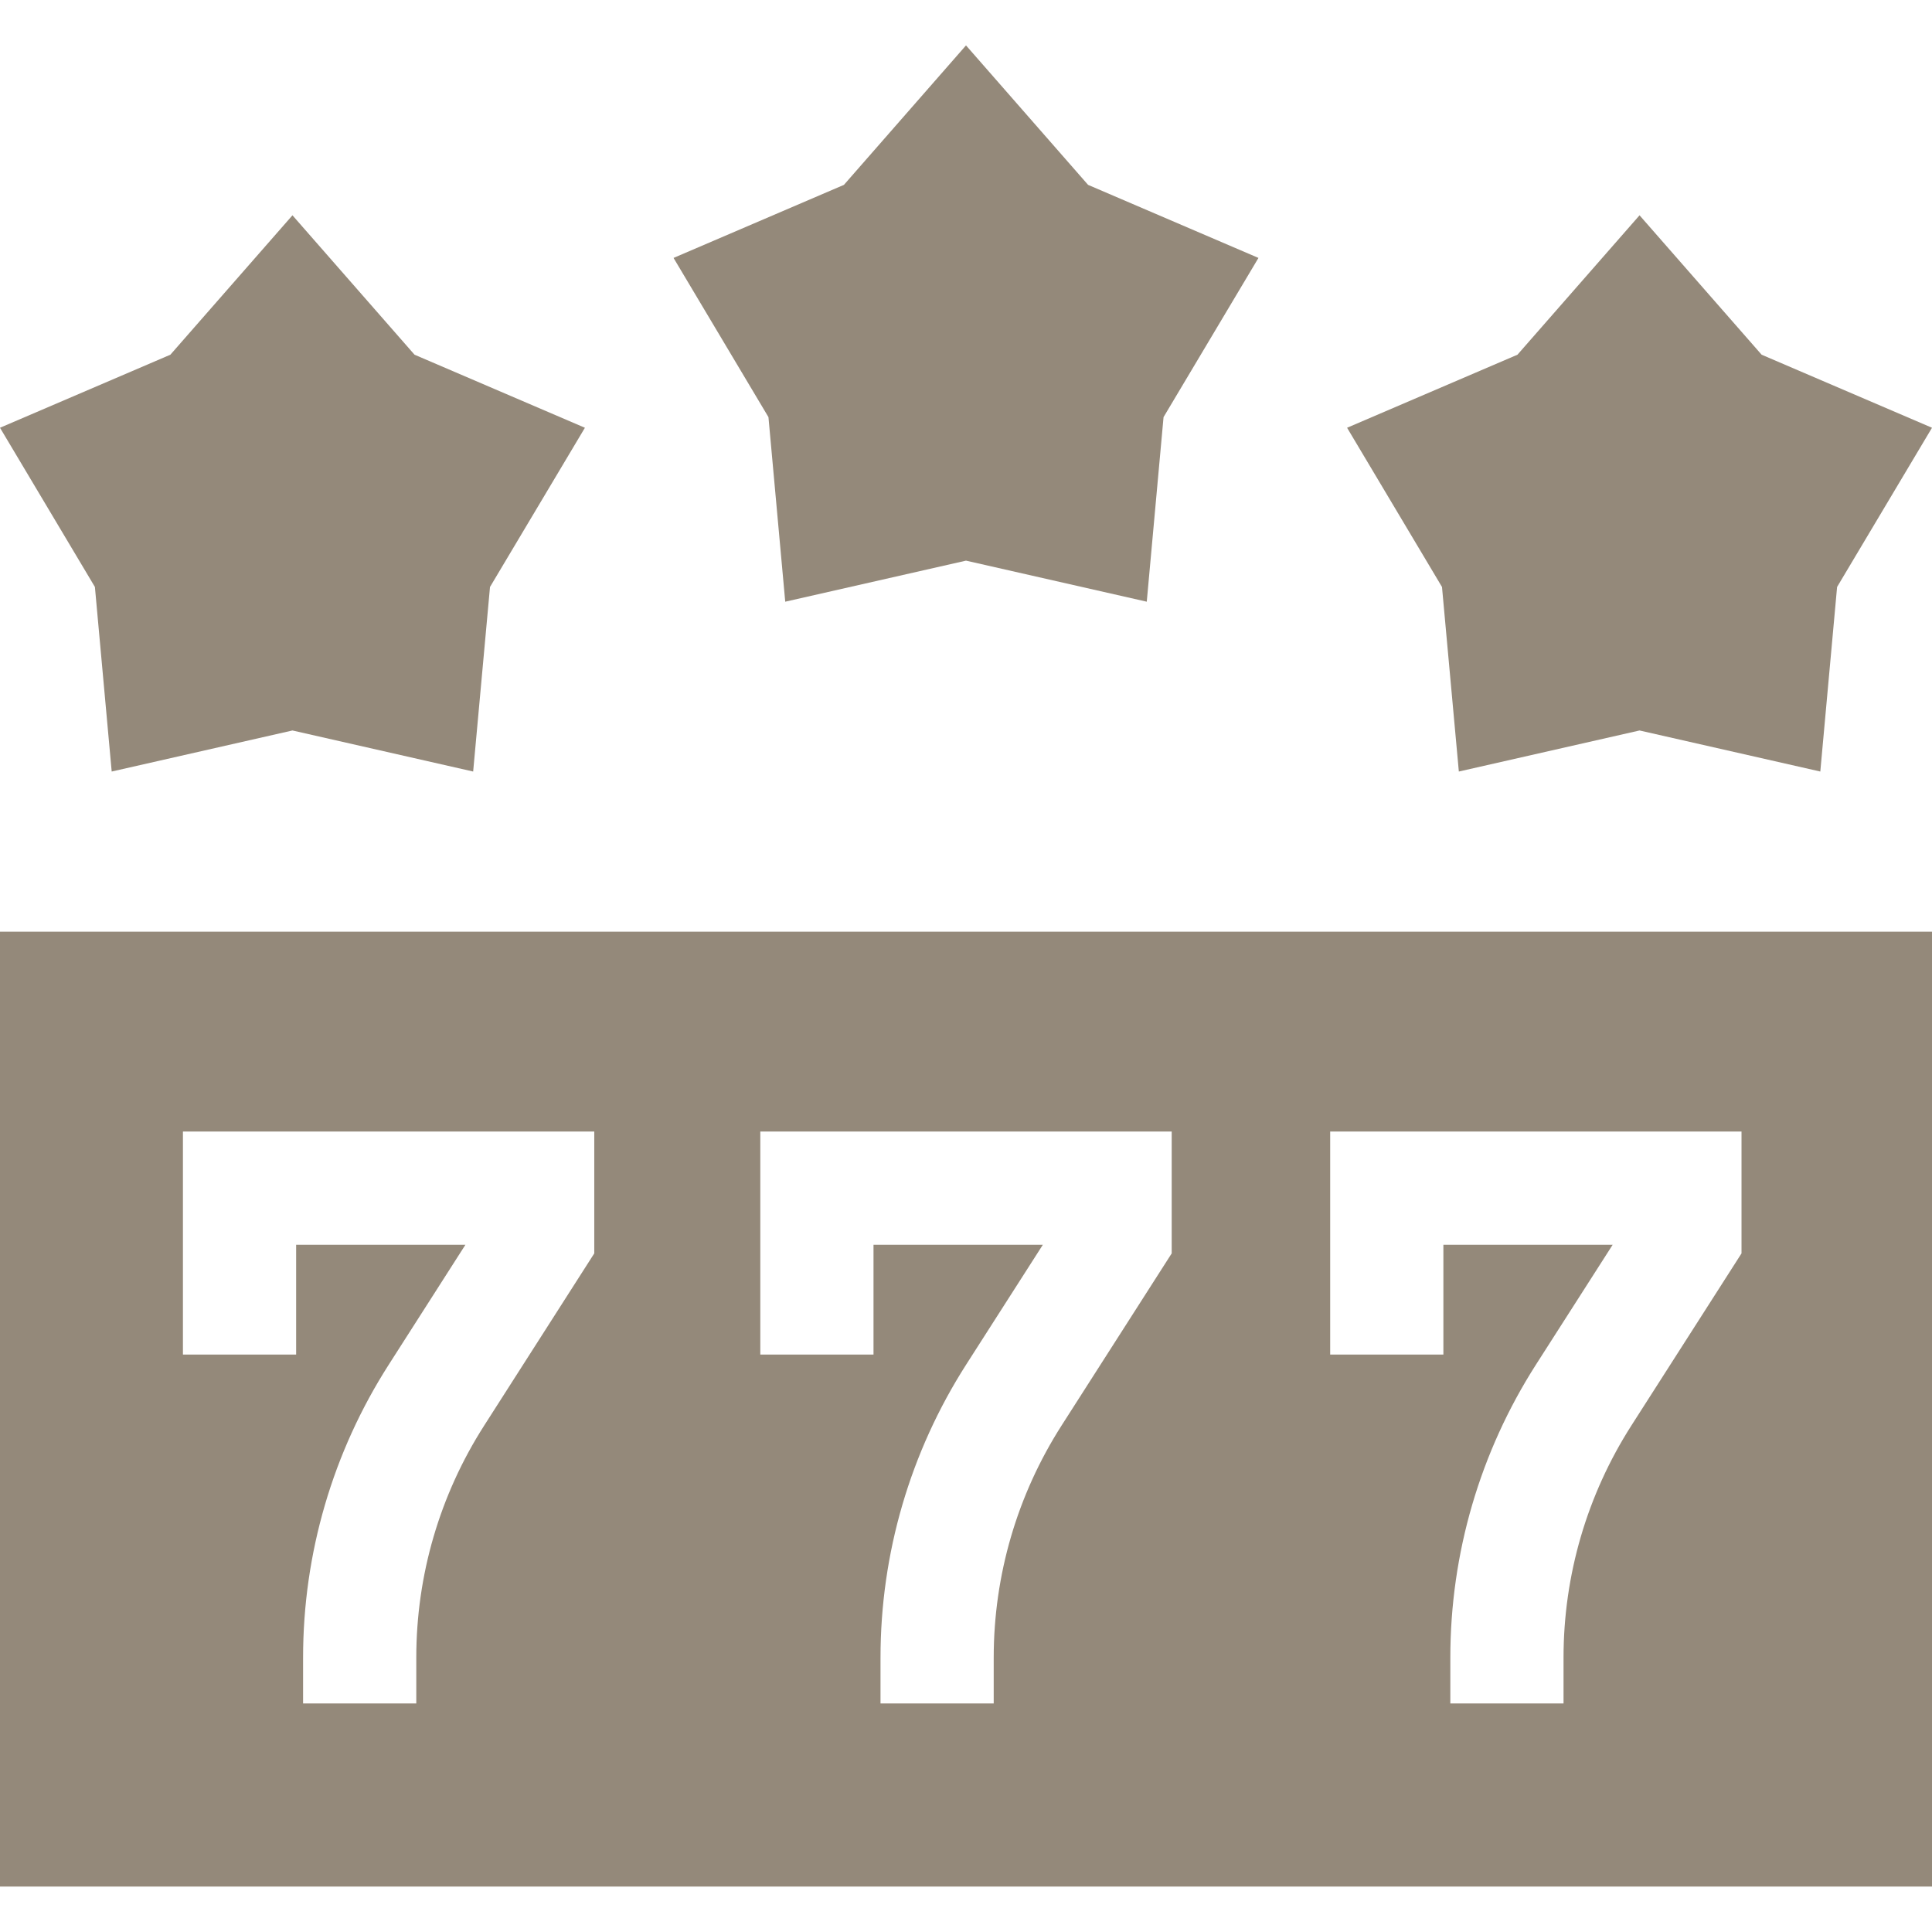 <svg width="32" height="32" viewBox="0 0 32 32" fill="none" xmlns="http://www.w3.org/2000/svg">
<g clip-path="url(#clip0_165_8755)">
<path d="M0 31.247H32V15.432H0V31.247ZM22.032 18.742H28.845V20.76L27.021 23.611C26.286 24.761 25.897 26.09 25.897 27.456V28.215H24.022V27.456C24.022 25.731 24.513 24.052 25.442 22.6L26.711 20.617H23.907V22.436H22.032V18.742ZM12.593 18.742H19.407V20.76L17.583 23.611C16.848 24.761 16.459 26.09 16.459 27.456V28.215H14.584V27.456C14.584 25.732 15.075 24.052 16.004 22.6L17.273 20.617H14.468V22.436H12.593L12.593 18.742ZM3.03 18.742H9.843V20.76L8.02 23.611C7.284 24.761 6.895 26.09 6.895 27.456V28.215H5.02V27.456C5.02 25.731 5.511 24.052 6.441 22.6L7.709 20.617H4.905V22.436H3.03V18.742Z" fill="#94897A"/>
<path d="M1.85 12.779L4.844 12.099L7.837 12.779L8.116 9.722L9.688 7.085L6.866 5.875L4.844 3.566L2.822 5.875L0 7.085L1.572 9.722L1.85 12.779Z" fill="#94897A"/>
<path d="M13.006 9.966L16 9.286L18.994 9.966L19.272 6.909L20.844 4.272L18.022 3.062L16 0.752L13.978 3.062L11.156 4.272L12.728 6.909L13.006 9.966Z" fill="#94897A"/>
<path d="M24.163 12.779L27.156 12.099L30.15 12.779L30.428 9.722L32 7.085L29.178 5.875L27.156 3.566L25.134 5.875L22.312 7.085L23.884 9.722L24.163 12.779Z" fill="#94897A"/>
</g>
<defs>
<clipPath id="clip0_165_8755">
<rect width="32" height="32" fill="white"/>
</clipPath>
</defs>
</svg>
